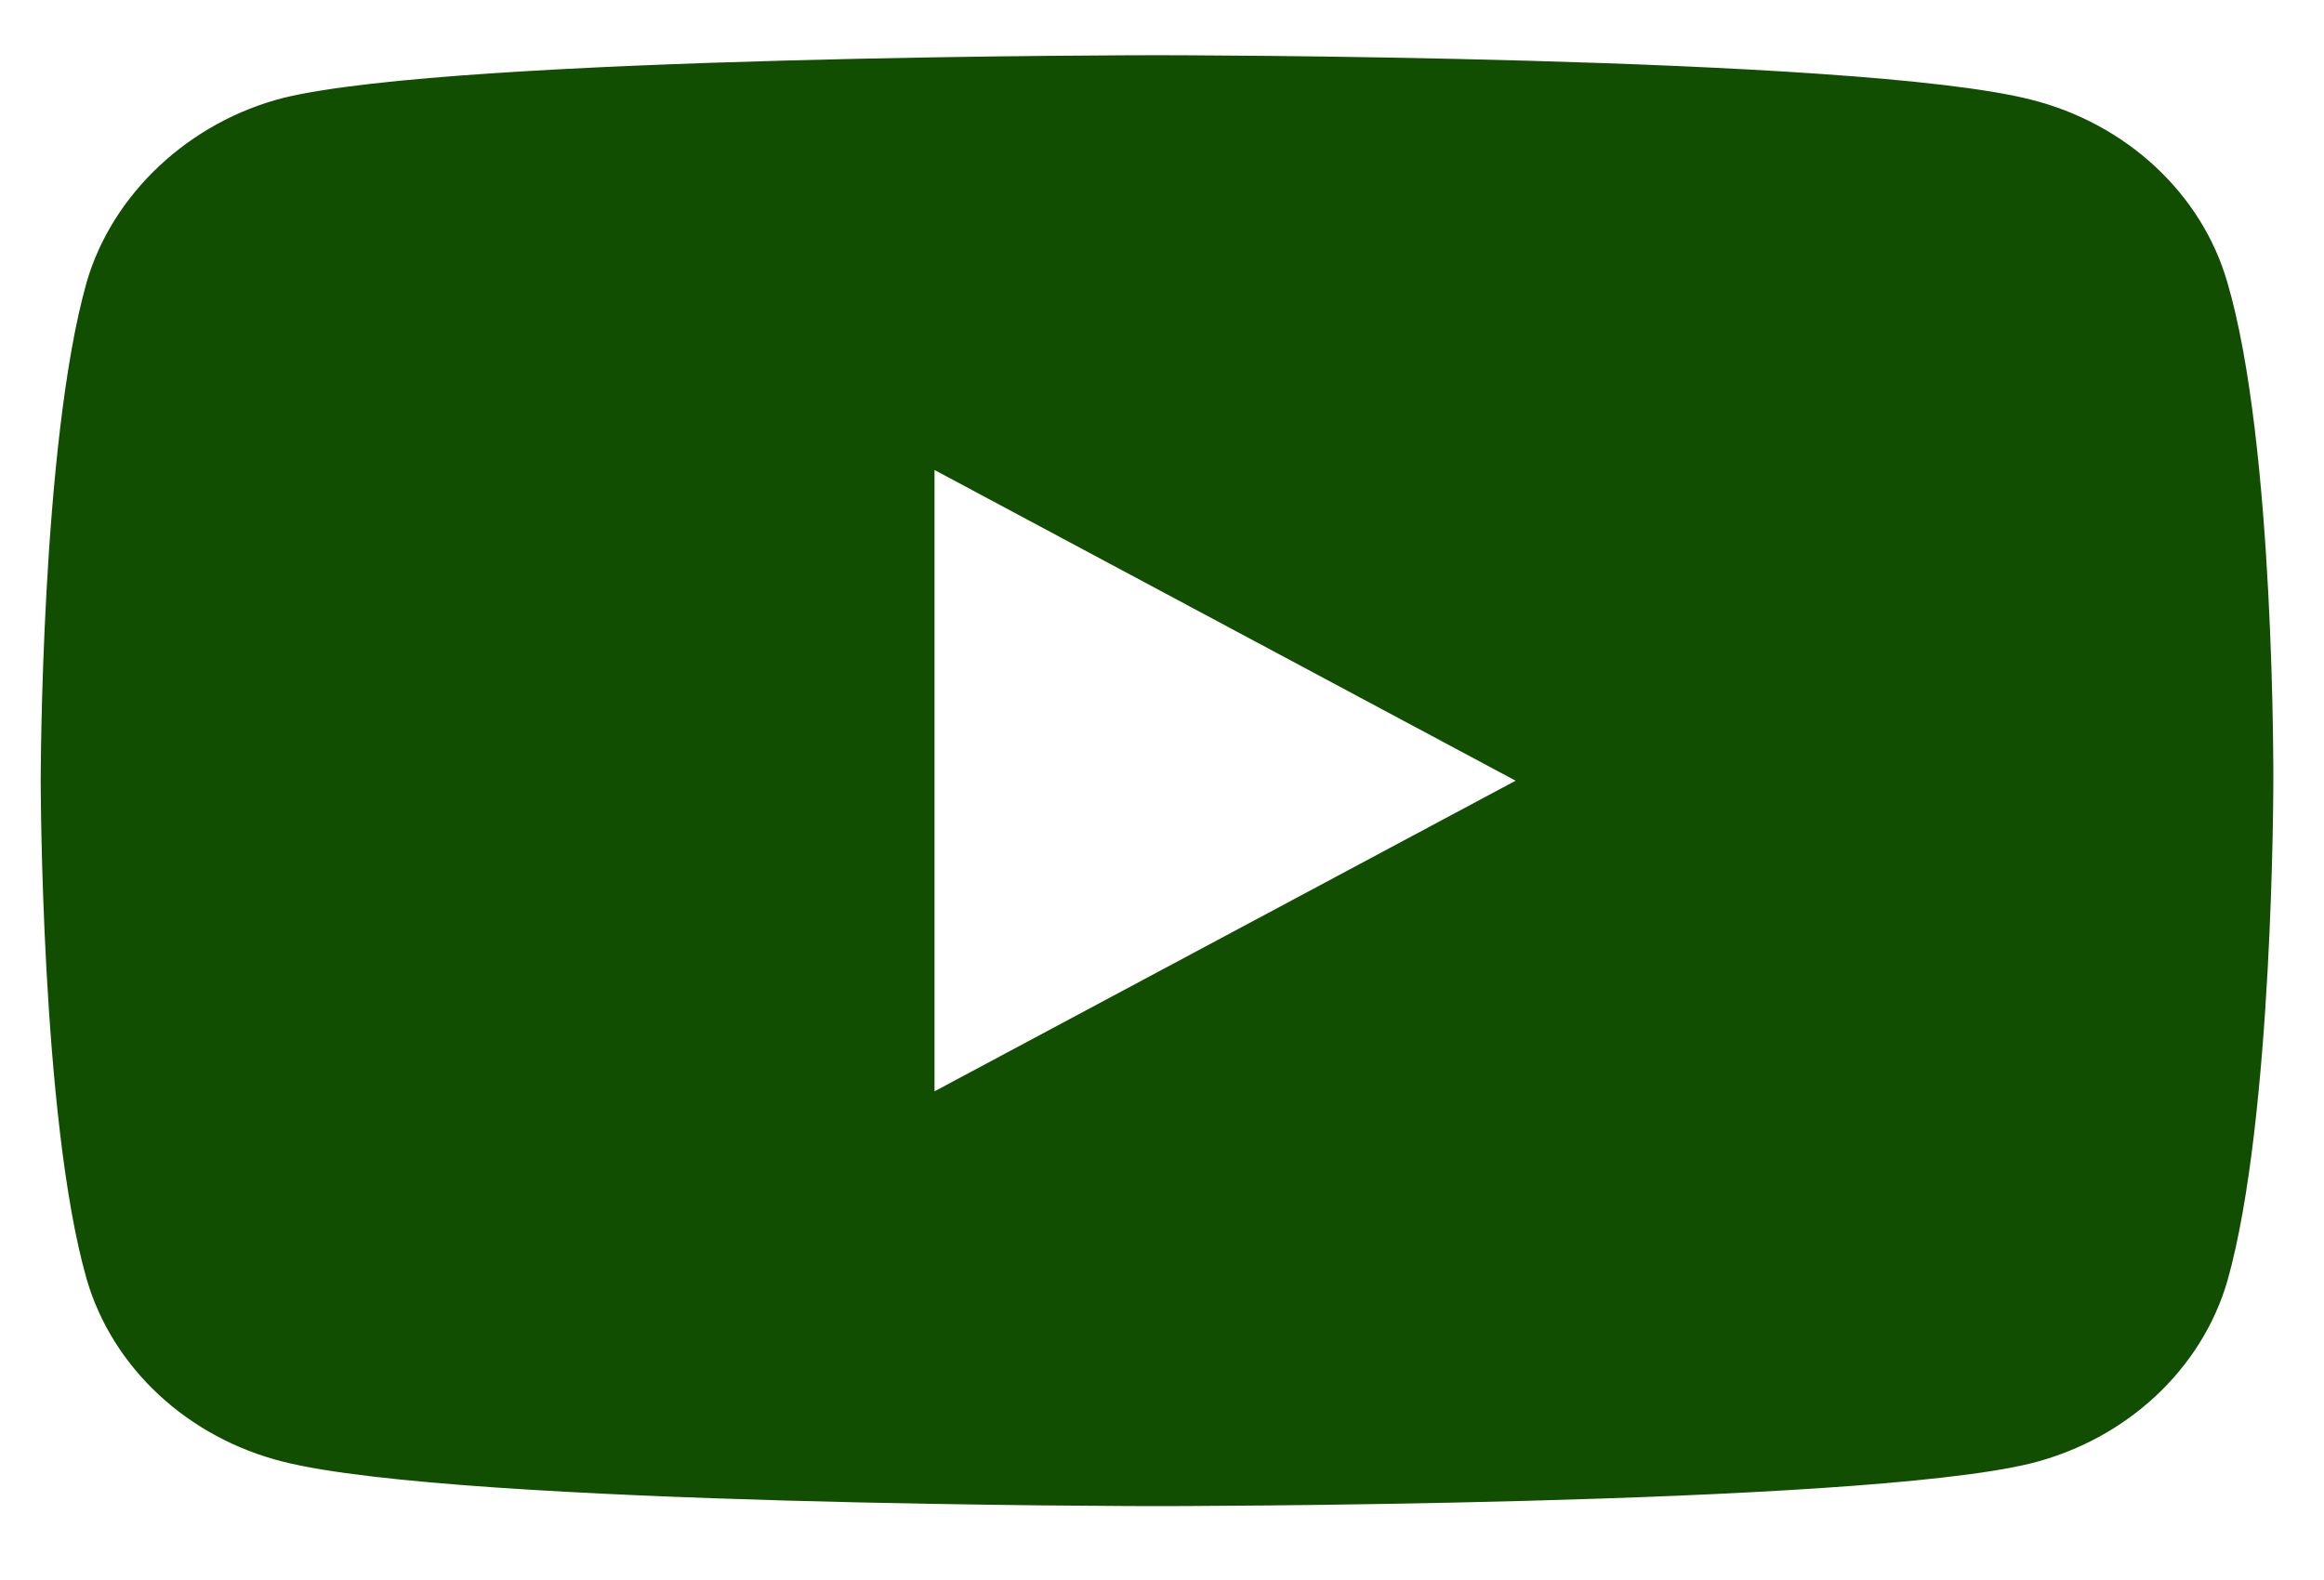 <?xml version="1.0" encoding="UTF-8"?> <svg xmlns="http://www.w3.org/2000/svg" width="25" height="17" viewBox="0 0 25 17" fill="none"><path d="M23.96 3.037C23.684 2.081 22.872 1.328 21.844 1.071C19.964 0.594 12.446 0.594 12.446 0.594C12.446 0.594 4.928 0.594 3.049 1.053C2.04 1.31 1.209 2.082 0.932 3.037C0.438 4.781 0.438 8.4 0.438 8.4C0.438 8.4 0.438 12.036 0.932 13.762C1.209 14.718 2.02 15.471 3.049 15.728C4.948 16.205 12.447 16.205 12.447 16.205C12.447 16.205 19.964 16.205 21.844 15.746C22.873 15.489 23.684 14.736 23.961 13.781C24.455 12.036 24.455 8.418 24.455 8.418C24.455 8.418 24.475 4.781 23.96 3.037ZM10.053 11.742V5.057L16.304 8.4L10.053 11.742Z" fill="#124E01"></path></svg> 